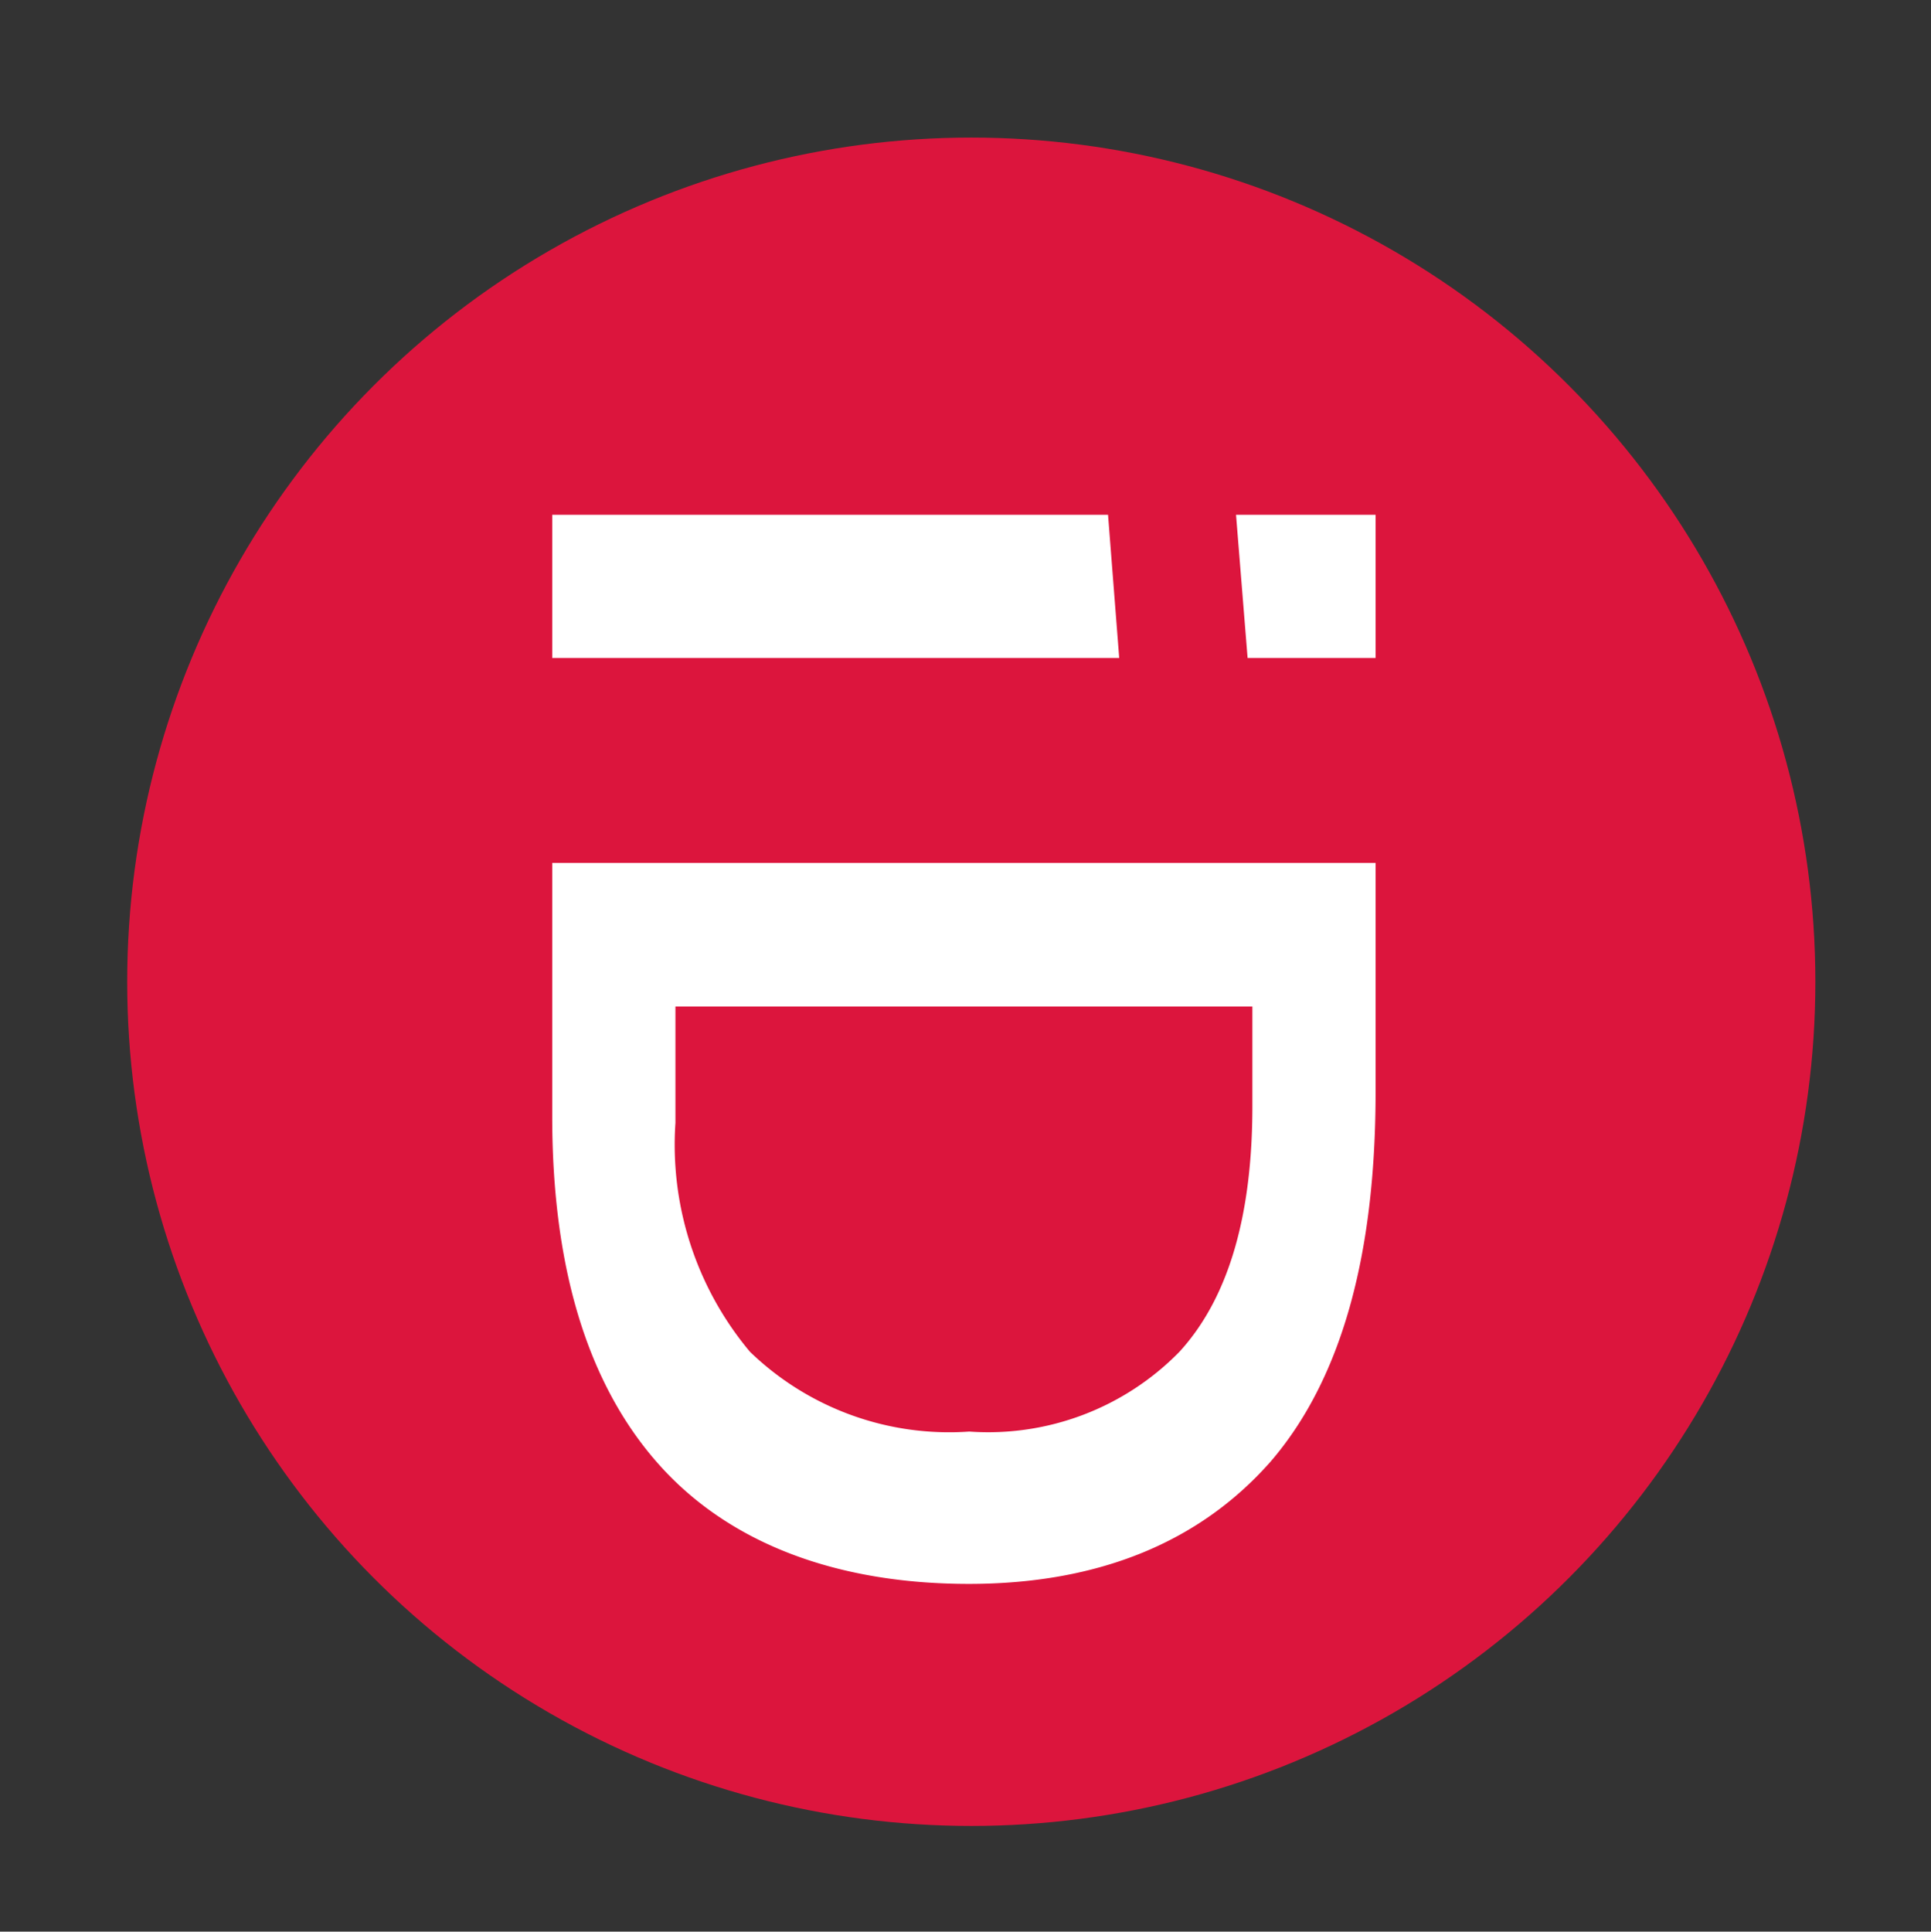 <svg id="Laag_1" data-name="Laag 1" xmlns="http://www.w3.org/2000/svg" viewBox="0 0 48.43 48.44"><rect x="0" y="0" width="48.43" height="48.44" fill="#333333" stroke="none"/><defs><style>.cls-1{fill:#dc153d;}.cls-2{fill:#fff;}</style></defs><title>icon-topid</title><circle class="cls-1" cx="24.36" cy="24.62" r="21.17"/><path class="cls-2" d="M13.85,21.64H34.5v5.75q0,6.2-2.63,9.26c-1.76,2-4.28,3.07-7.57,3.07s-6-1-7.78-3S13.85,31.8,13.85,28Zm3.09,3.6v2.92a8.08,8.08,0,0,0,1.87,5.74,7.19,7.19,0,0,0,5.5,2,6.71,6.71,0,0,0,5.27-2q1.83-2,1.83-6.16V25.24Z"/><polygon class="cls-2" points="27.79 12.91 13.85 12.91 13.85 16.5 28.07 16.5 27.79 12.91"/><polygon class="cls-2" points="31 12.91 31.29 16.5 34.5 16.5 34.5 12.91 31 12.91"/></svg>